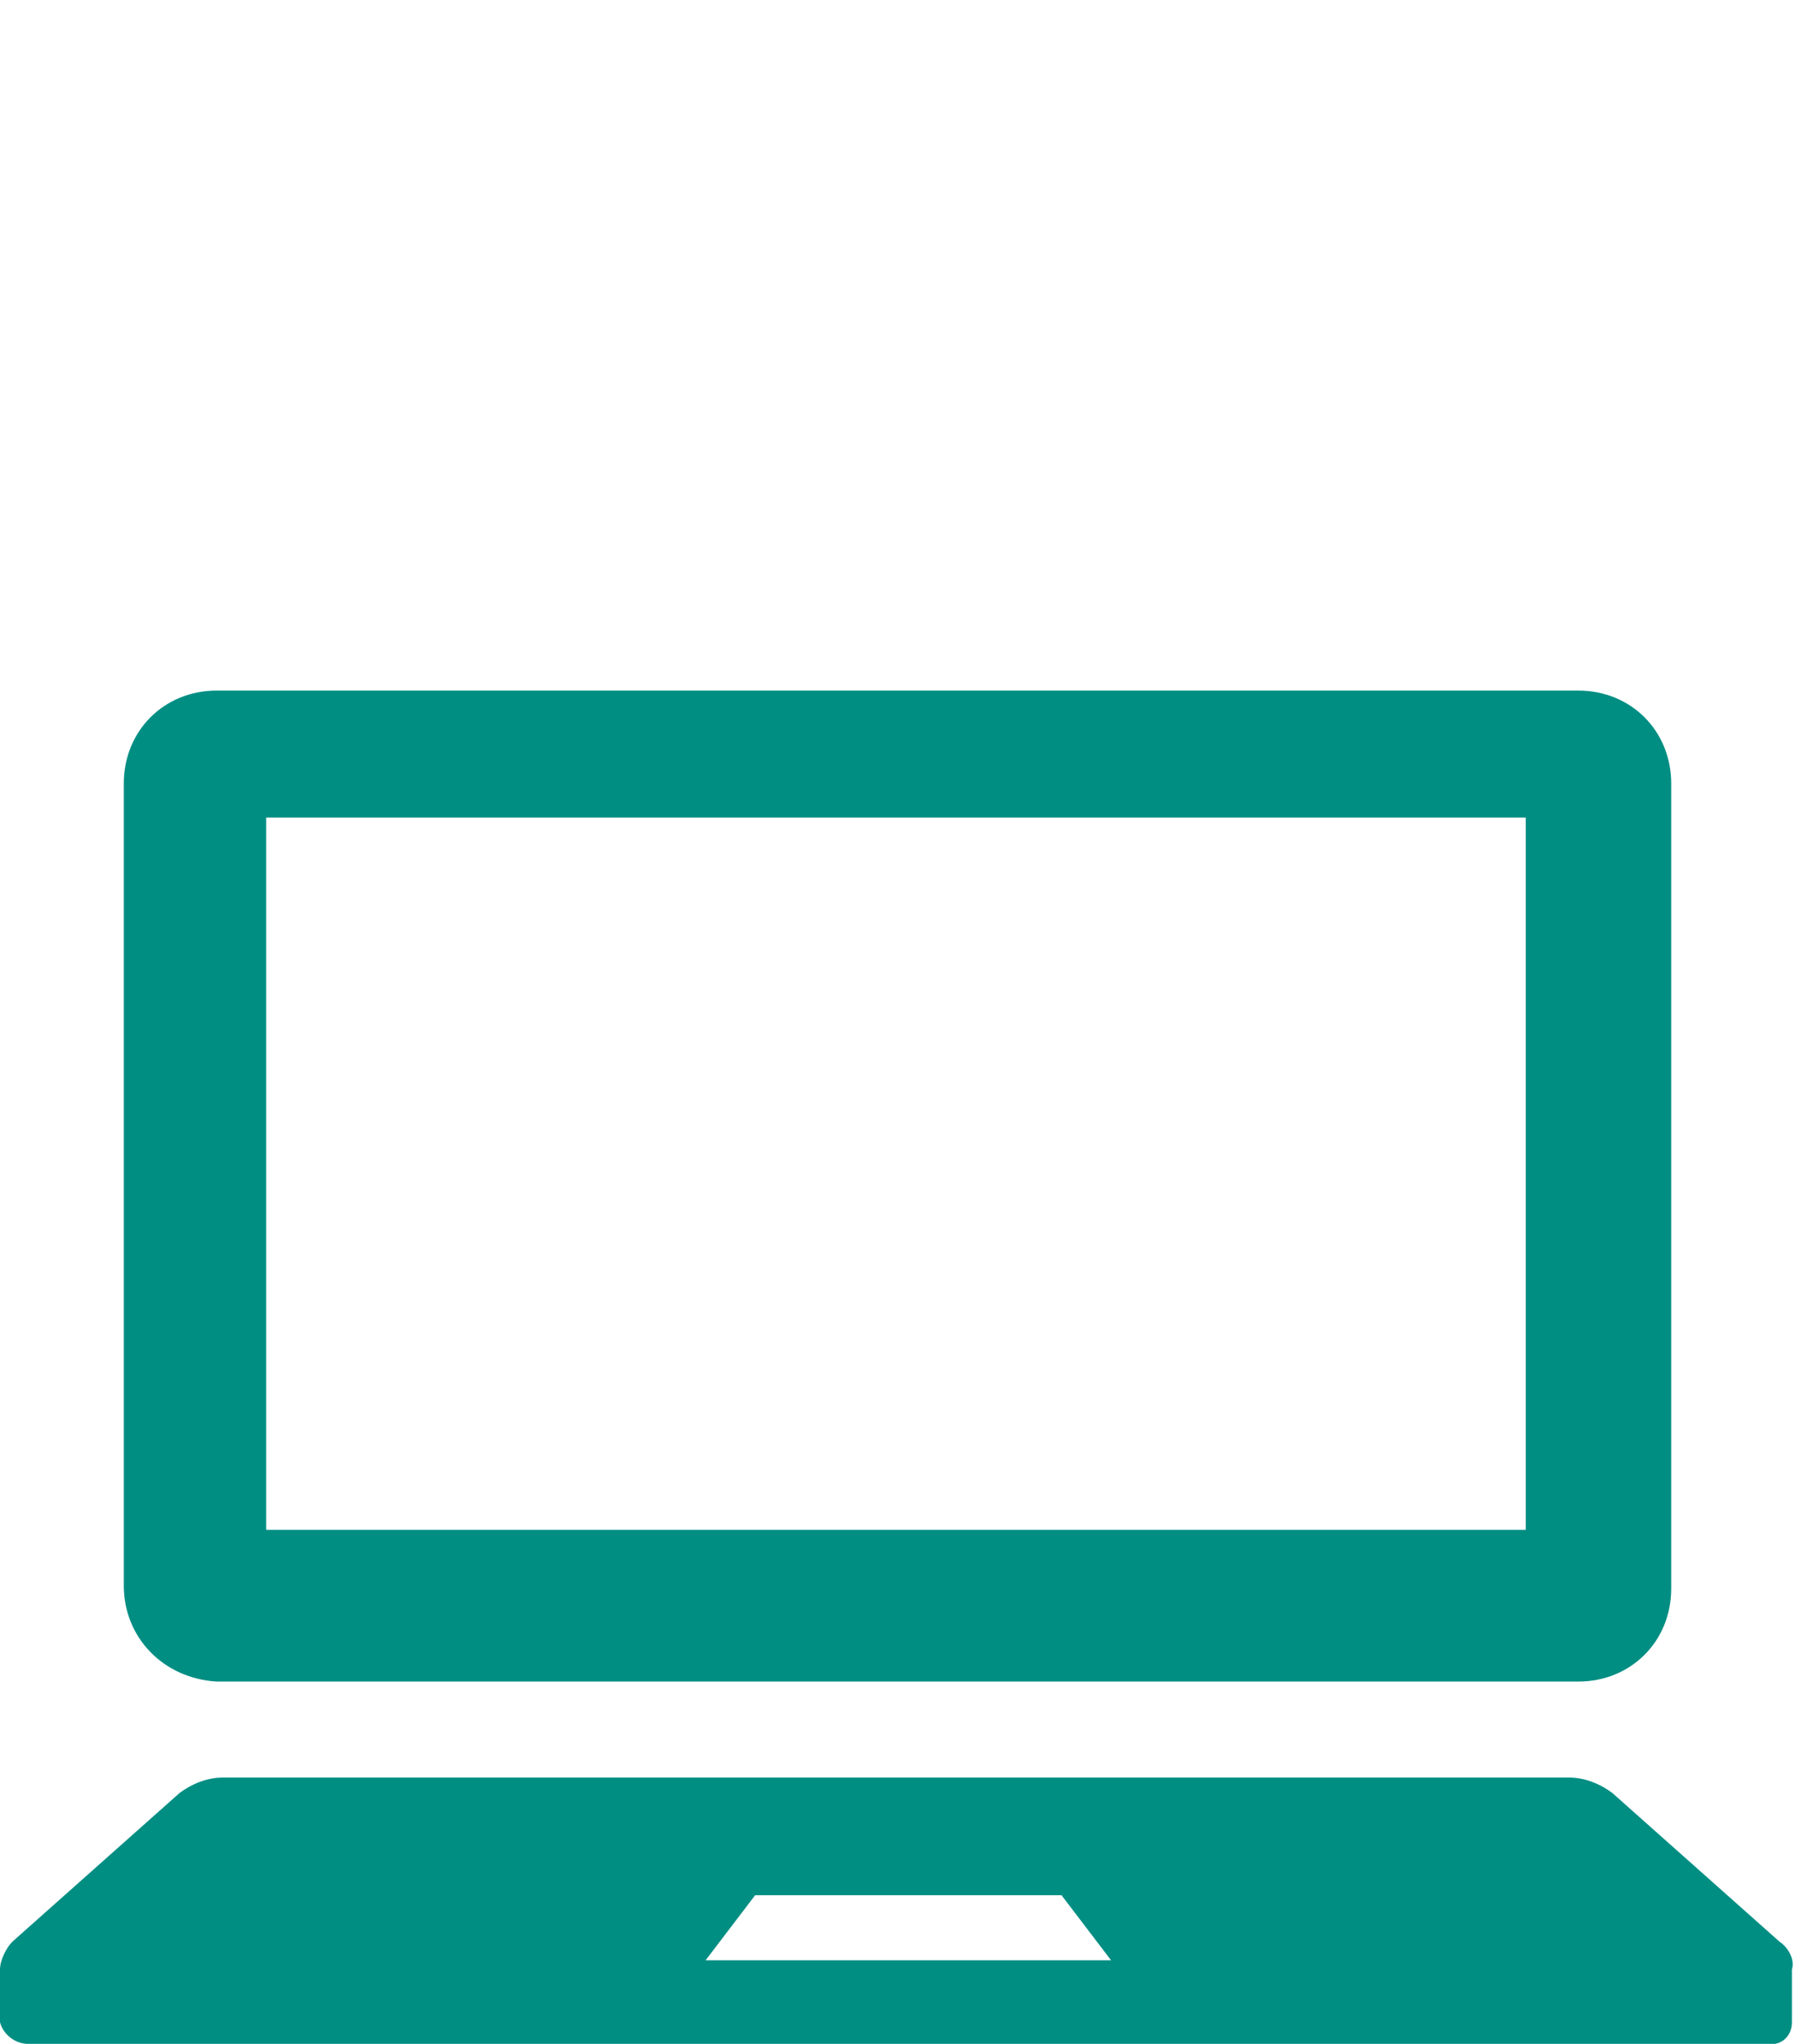 <?xml version="1.0" encoding="utf-8"?>
<!-- Generator: Adobe Illustrator 26.0.3, SVG Export Plug-In . SVG Version: 6.00 Build 0)  -->
<svg version="1.1" id="レイヤー_1" xmlns="http://www.w3.org/2000/svg" xmlns:xlink="http://www.w3.org/1999/xlink" x="0px"
	 y="0px" viewBox="0 0 58 66" style="enable-background:new 0 0 58 66;" xml:space="preserve">
<style type="text/css">
	.st0{fill:#008E83;}
</style>
<g id="レイヤー_2_00000141428326525241108600000001821578489597500288_">
	<g id="contents">
		<path class="st0" d="M7,54.3h44c1.7,0,3-1.3,3-3V25.3c0-1.7-1.3-3-3-3H7c-1.7,0-3,1.3-3,3v25.9C4,52.9,5.3,54.2,7,54.3
			C7,54.3,7,54.3,7,54.3z M8.6,26.4h40.7v23H8.6V26.4z"/>
		<path class="st0" d="M57.5,62.7l-5.4-4.8c-0.4-0.3-0.9-0.5-1.4-0.5H7.2c-0.5,0-1,0.2-1.4,0.5l-5.4,4.8C0.2,62.9,0,63.3,0,63.6v1.7
			c0.1,0.4,0.5,0.7,0.9,0.7H57c0.5,0.1,0.9-0.2,0.9-0.7c0,0,0,0,0,0v-1.7C58,63.3,57.8,62.9,57.5,62.7z M22.8,63.3l1.6-2.1h9.9
			l1.6,2.1H22.8z"/>
	</g>
</g>
</svg>
